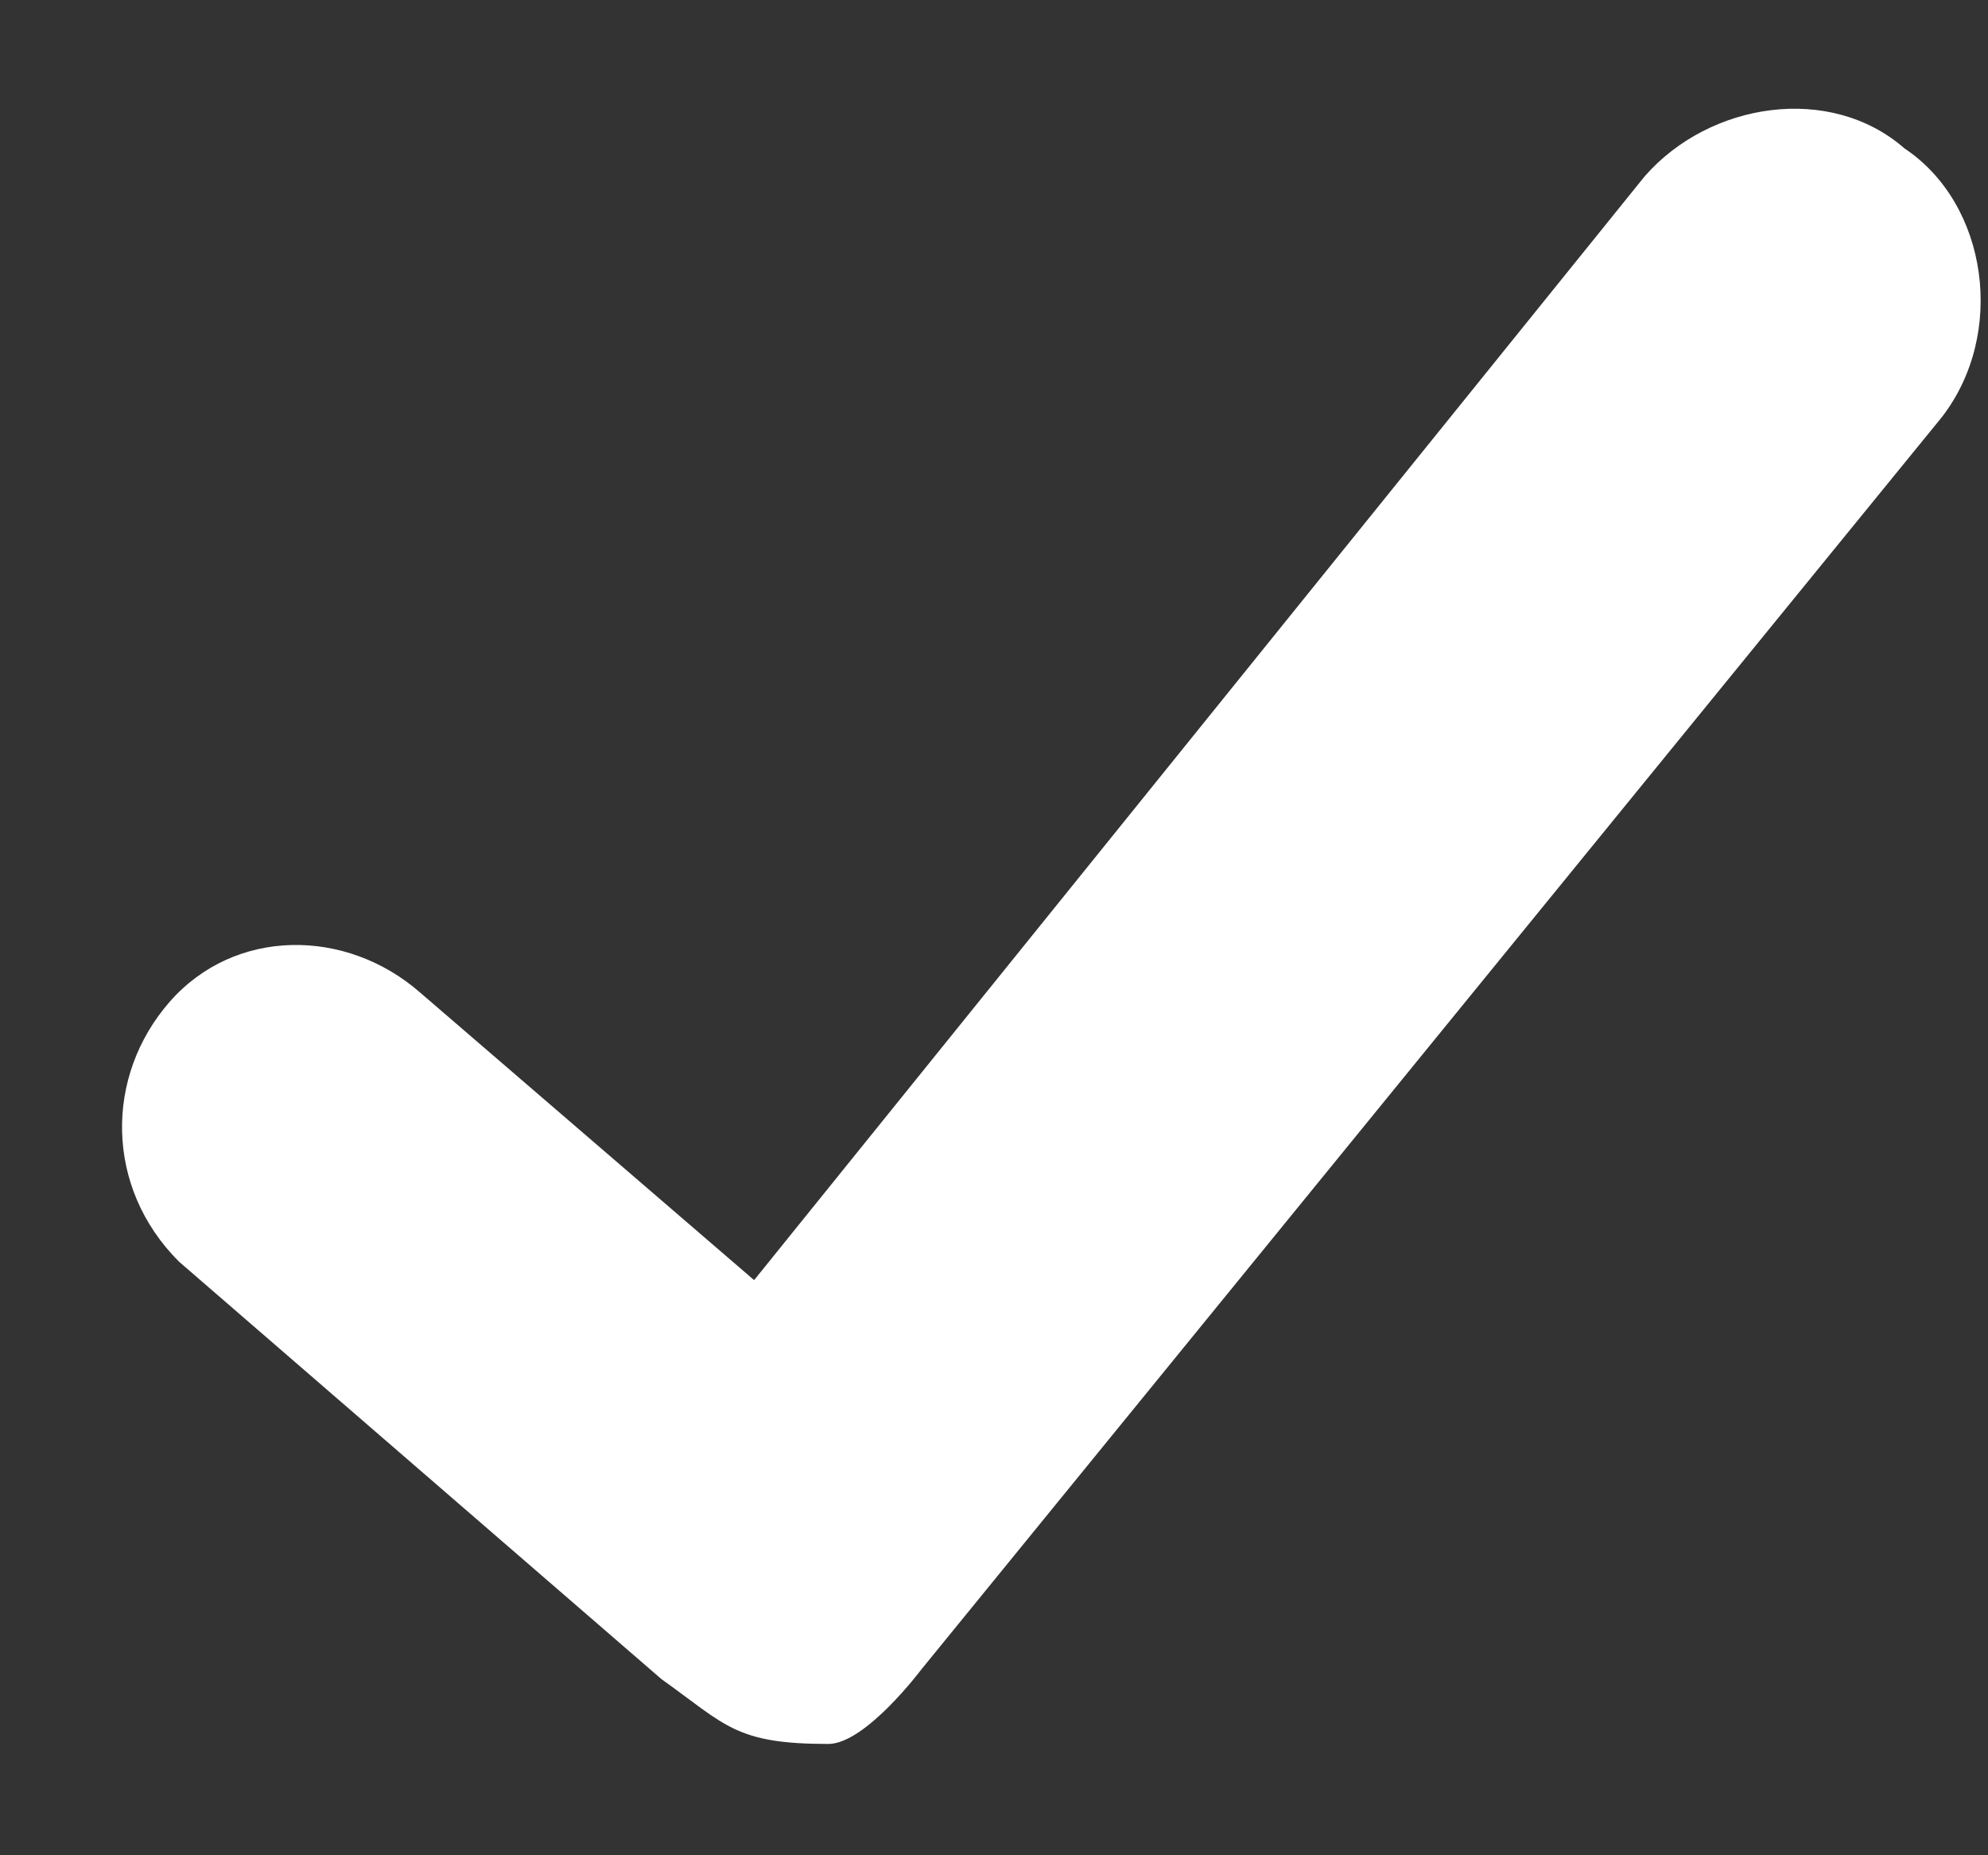 <svg xmlns="http://www.w3.org/2000/svg" width="15" height="14" viewBox="0 0 15 14" fill="none">
  <rect x="0" y="0" width="15" height="14" fill="#333333" stroke="none"/>
  <path d="M4.99 12.67C5.48 13.02 5.55 13.16 6.25 13.16C6.53 13.16 6.95 12.6 6.95 12.6L14.65 3.15C15.14 2.52 15 1.54 14.37 1.12C13.81 0.63 12.9 0.77 12.41 1.33L5.69 9.66L3.17 7.49C2.61 7 1.77 7 1.28 7.56C0.79 8.12 0.79 8.96 1.35 9.52L4.99 12.67Z" fill="white"/>
</svg>
